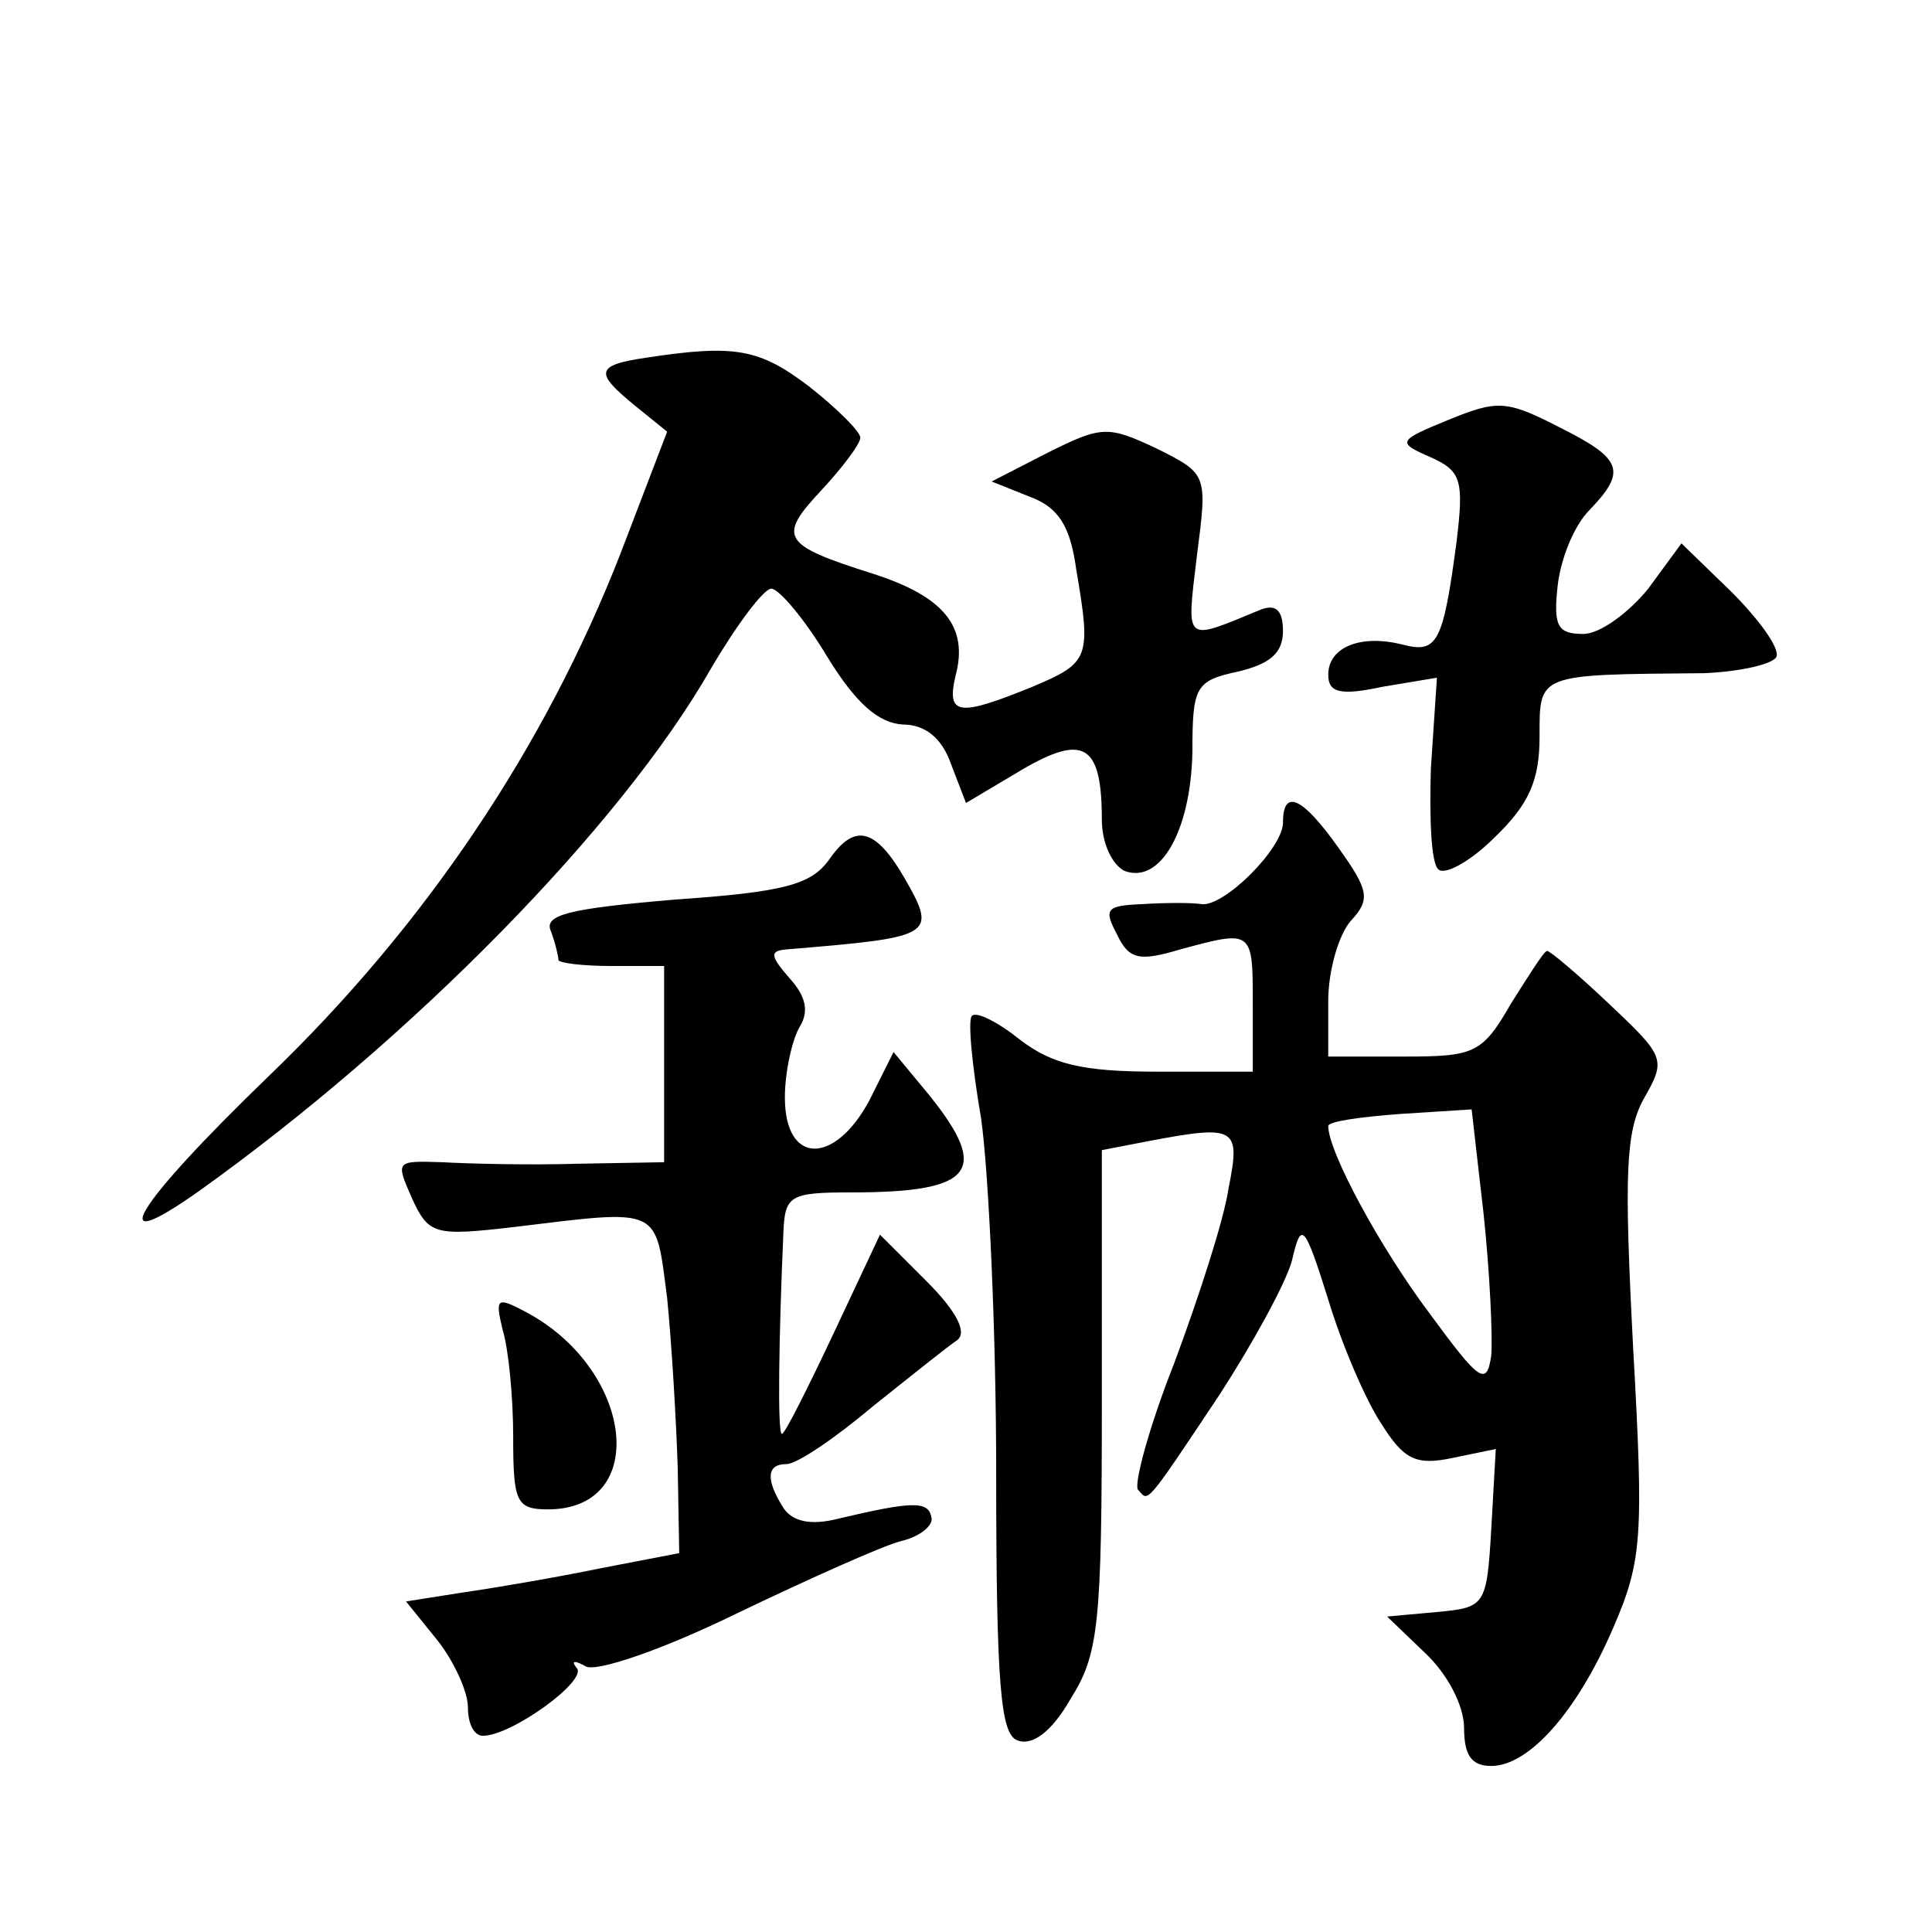 <?xml version="1.0" standalone="no"?>
<!DOCTYPE svg PUBLIC "-//W3C//DTD SVG 20010904//EN"
 "http://www.w3.org/TR/2001/REC-SVG-20010904/DTD/svg10.dtd">
<svg version="1.0" xmlns="http://www.w3.org/2000/svg"
 width="128pt" height="128pt" viewBox="0 0 128 128"
 preserveAspectRatio="xMidYMid meet">
<g transform="translate(0,128) scale(0.1,-0.1)"
fill="#0" stroke="none">
<path d="M428 1043 c-34 -5 -34 -10 -7 -32 l21 -17 -31 -81 c-50 -128 -129 -246
-233 -346 -89 -86 -111 -122 -46 -76 140 100 279 241 339 346 17 29 35 53 40 53
5 0 22 -20 37 -45 19 -31 34 -44 50 -45 15 0 26 -9 32 -26 l10 -26 37 22 c41 24
53 17 53 -33 0 -16 7 -30 15 -34 24 -9 44 27 45 79 0 43 2 47 30 53 21 5 30 12
30 27 0 14 -5 18 -15 14 -51 -21 -49 -23 -42 36 7 54 7 54 -27 71 -32 15 -36 15
-72 -3 l-37 -19 25 -10 c19 -7 27 -19 31 -48 10 -59 9 -62 -29 -78 -49 -20 -57
-19 -51 7 9 33 -8 53 -55 68 -60 19 -63 24 -34 55 14 15 26 31 26 35 0 4 -15 19
-34 34 -33 25 -49 28 -108 19z M960 1002 c-34 -14 -35 -15 -12 -25 20 -9 22 -15
17 -56 -9 -68 -13 -74 -36 -68 -28 7 -49 -2 -49 -20 0 -12 8 -14 36 -8 l36 6 -4
-60 c-1 -32 0 -63 5 -67 4 -4 21 5 37 21 23 22 30 38 30 67 0 42 -2 41 109 42 24
1 46 6 48 11 2 6 -12 25 -30 43 l-33 32 -22 -30 c-13 -16 -32 -30 -43 -30 -17 0
-20 5 -17 32 2 18 11 40 21 50 25 26 22 34 -20 55 -35 18 -41 18 -73 5z M850 735
c0 -17 -39 -56 -54 -54 -6 1 -24 1 -39 0 -24 -1 -26 -3 -17 -20 8 -17 15 -18 42
-10 48 13 48 13 48 -36 l0 -45 -64 0 c-49 0 -69 5 -90 21 -15 12 -29 19 -32 16
-3 -2 0 -33 6 -68 5 -35 10 -141 10 -235 0 -141 3 -173 14 -177 10 -4 23 6 35 27
19 30 21 49 21 198 l0 166 31 6 c58 11 61 9 53 -31 -3 -21 -20 -73 -36 -116 -17
-43 -27 -81 -24 -84 7 -8 4 -12 54 63 22 34 44 74 48 89 6 26 8 25 24 -26 9 -30
25 -67 35 -82 15 -24 23 -28 47 -23 l29 6 -3 -53 c-3 -51 -4 -52 -36 -55 l-33 -3
25 -24 c15 -14 26 -35 26 -50 0 -18 5 -25 18 -25 25 0 57 36 81 92 19 44 20 60
13 185 -6 115 -5 143 7 165 15 26 14 28 -22 62 -21 20 -40 36 -42 36 -2 0 -12 -16
-24 -35 -19 -33 -24 -35 -71 -35 l-50 0 0 37 c0 20 7 44 15 53 13 14 12 20 -8 48
-24 34 -37 40 -37 17z m138 -353 c-3 -21 -8 -17 -41 28 -33 44 -67 107 -67 124
0 3 21 6 48 8 l47 3 8 -70 c4 -38 6 -80 5 -93z M549 710 c-12 -16 -29 -21 -102
-26 -70 -6 -87 -10 -82 -21 3 -8 5 -17 5 -19 0 -2 16 -4 35 -4 l35 0 0 -65 0 -65
-57 -1 c-32 -1 -72 0 -90 1 -31 1 -31 1 -20 -24 11 -24 15 -25 67 -19 99 12 94
14 102 -47 3 -30 6 -81 7 -112 l1 -57 -52 -10 c-29 -6 -70 -13 -91 -16 l-38 -6
21 -26 c11 -14 20 -34 20 -44 0 -11 4 -19 10 -19 19 0 70 37 62 45 -4 5 -1 5 6
1 7 -4 51 11 100 35 48 23 97 45 109 48 13 3 22 11 20 16 -2 11 -14 10 -61 -1 -19
-5 -31 -2 -37 7 -12 19 -11 29 2 29 7 0 32 17 57 38 25 20 50 40 56 44 7 5 0 19
-20 39 l-31 31 -31 -66 c-17 -36 -32 -66 -34 -66 -3 0 -2 65 1 133 1 25 4 27 45
27 81 0 92 14 52 64 l-24 29 -16 -32 c-23 -43 -56 -43 -56 2 0 17 5 39 10 47 6
10 4 20 -7 32 -13 15 -13 18 -2 19 97 8 100 9 79 46 -20 35 -34 38 -51 13z M333
399 c4 -13 7 -45 7 -71 0 -43 2 -48 23 -48 68 0 57 93 -15 131 -19 10 -20 9 -15
-12z"/>
</g>
</svg>
